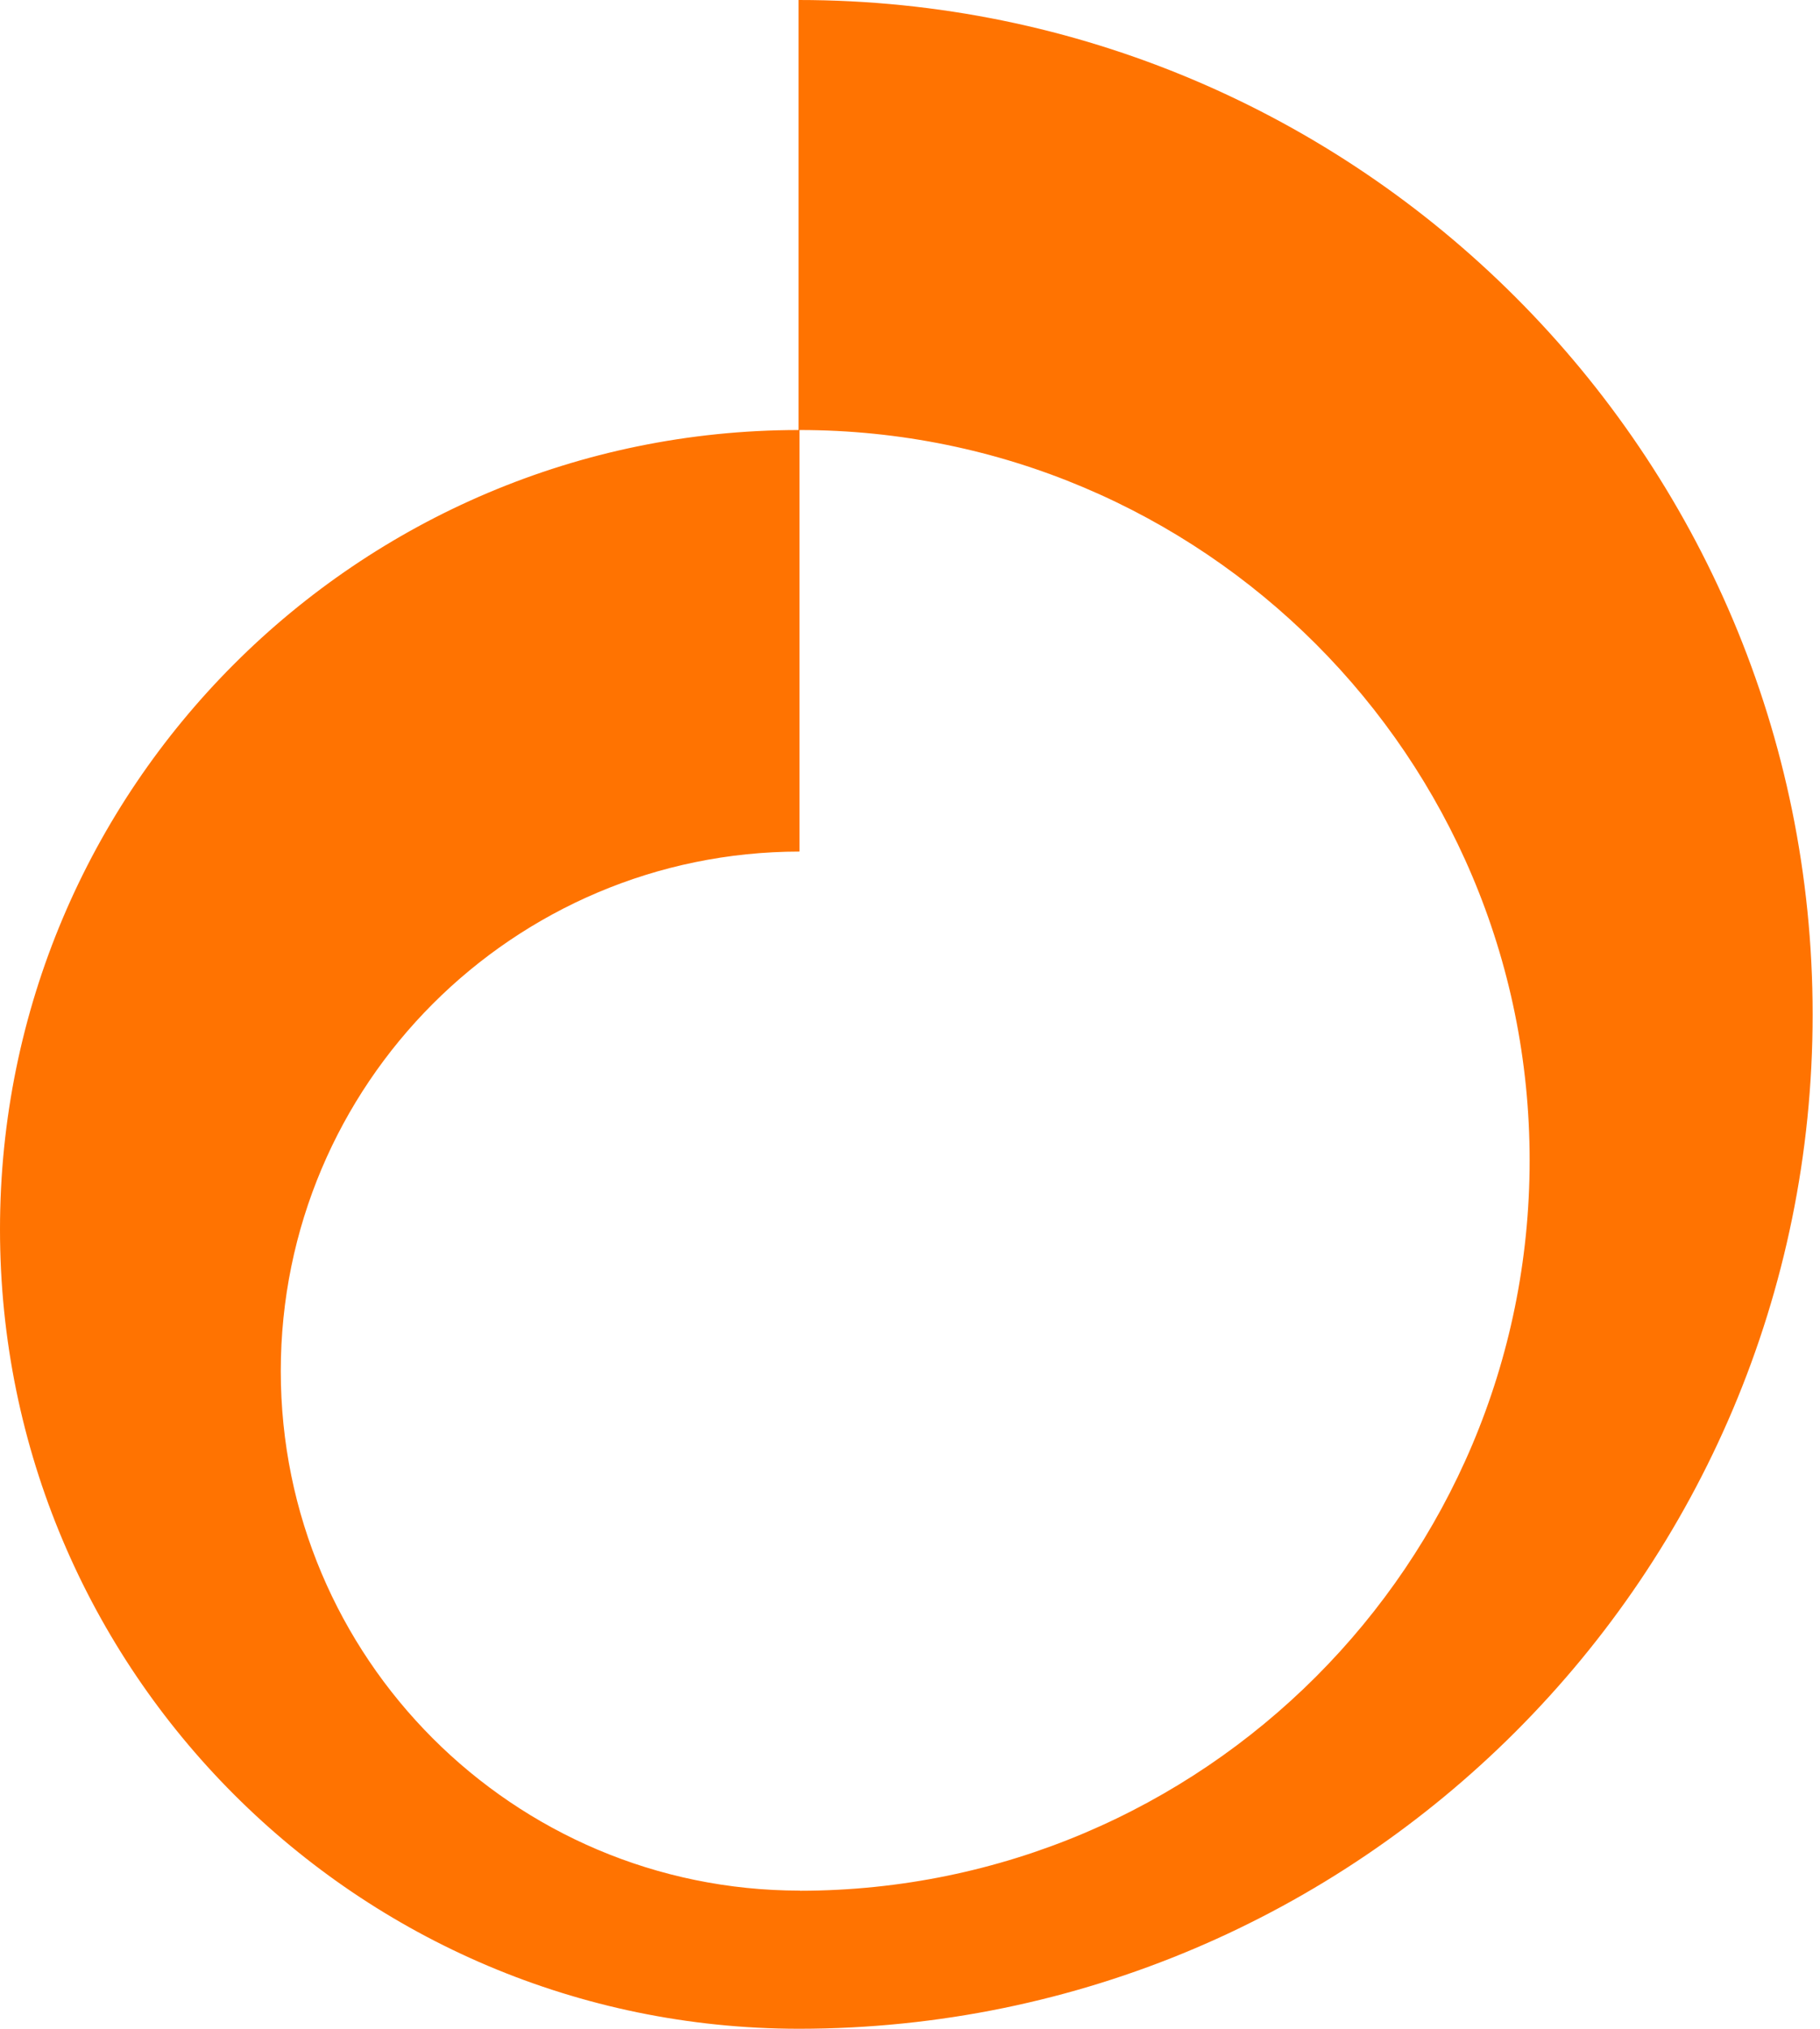 <svg width="131" height="146" viewBox="0 0 131 146" fill="none" xmlns="http://www.w3.org/2000/svg">
<path d="M57.48 0V30.94C25.73 30.96 0 56.7 0 88.45C0 120.2 25.73 145.94 57.48 145.97C57.48 145.97 57.49 145.97 57.5 145.97C57.5 145.97 57.51 145.97 57.52 145.97C97.81 145.95 130.47 113.28 130.47 72.99C130.47 32.7 97.79 0 57.48 0ZM57.59 136.03C57.59 136.03 57.58 136.03 57.57 136.03C57.57 136.03 57.56 136.03 57.55 136.03C36.92 136.01 20.21 119.28 20.21 98.65C20.21 78.02 36.93 61.29 57.55 61.27V30.94C86.57 30.94 110.1 54.47 110.1 83.49C110.1 112.51 86.6 136.01 57.59 136.04V136.03Z" fill="#FF7301"/>
</svg>
